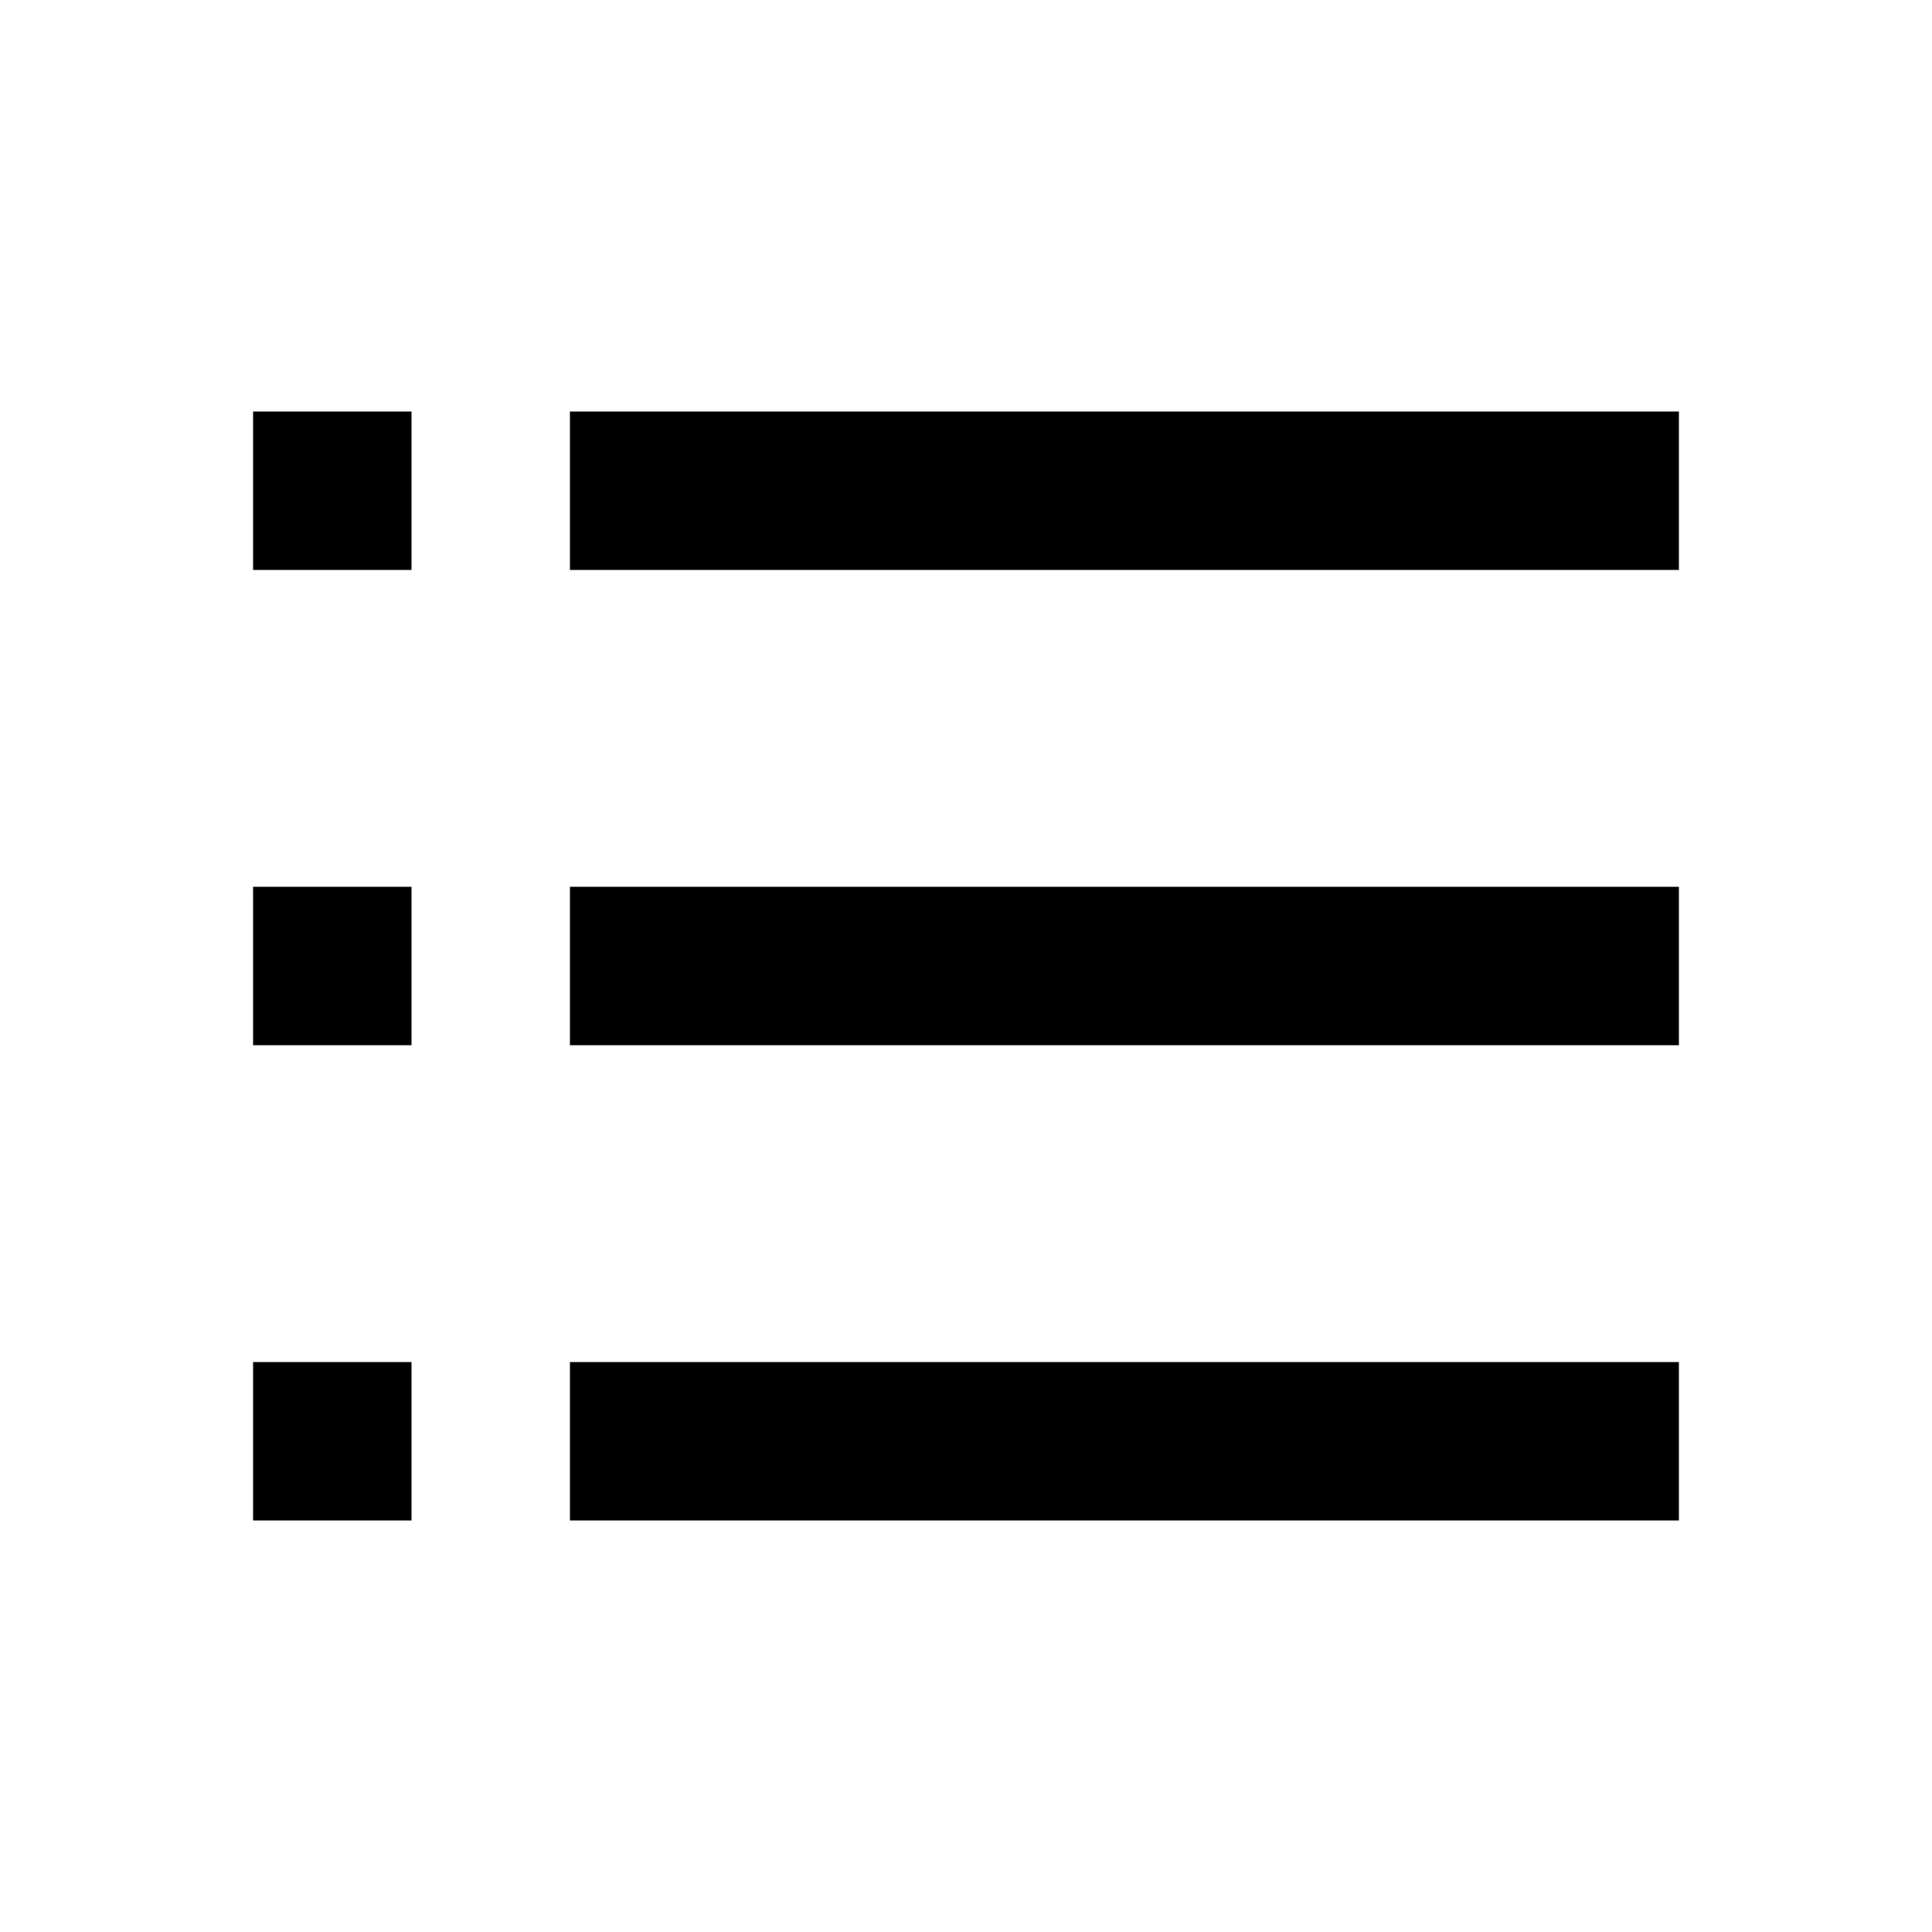 <?xml version="1.0" encoding="UTF-8"?>
<!-- Uploaded to: SVG Repo, www.svgrepo.com, Generator: SVG Repo Mixer Tools -->
<svg fill="#000000" width="800px" height="800px" version="1.1" viewBox="144 144 512 512" xmlns="http://www.w3.org/2000/svg">
 <path d="m211.07 504.96h41.984v41.984h-41.984zm83.969 0v41.984h293.89v-41.984zm-83.969-125.95h41.984v41.984h-41.984zm83.969 0v41.984h293.89v-41.984zm-83.969-125.95h41.984v41.984h-41.984zm83.969 0v41.984h293.89v-41.984z"/>
</svg>